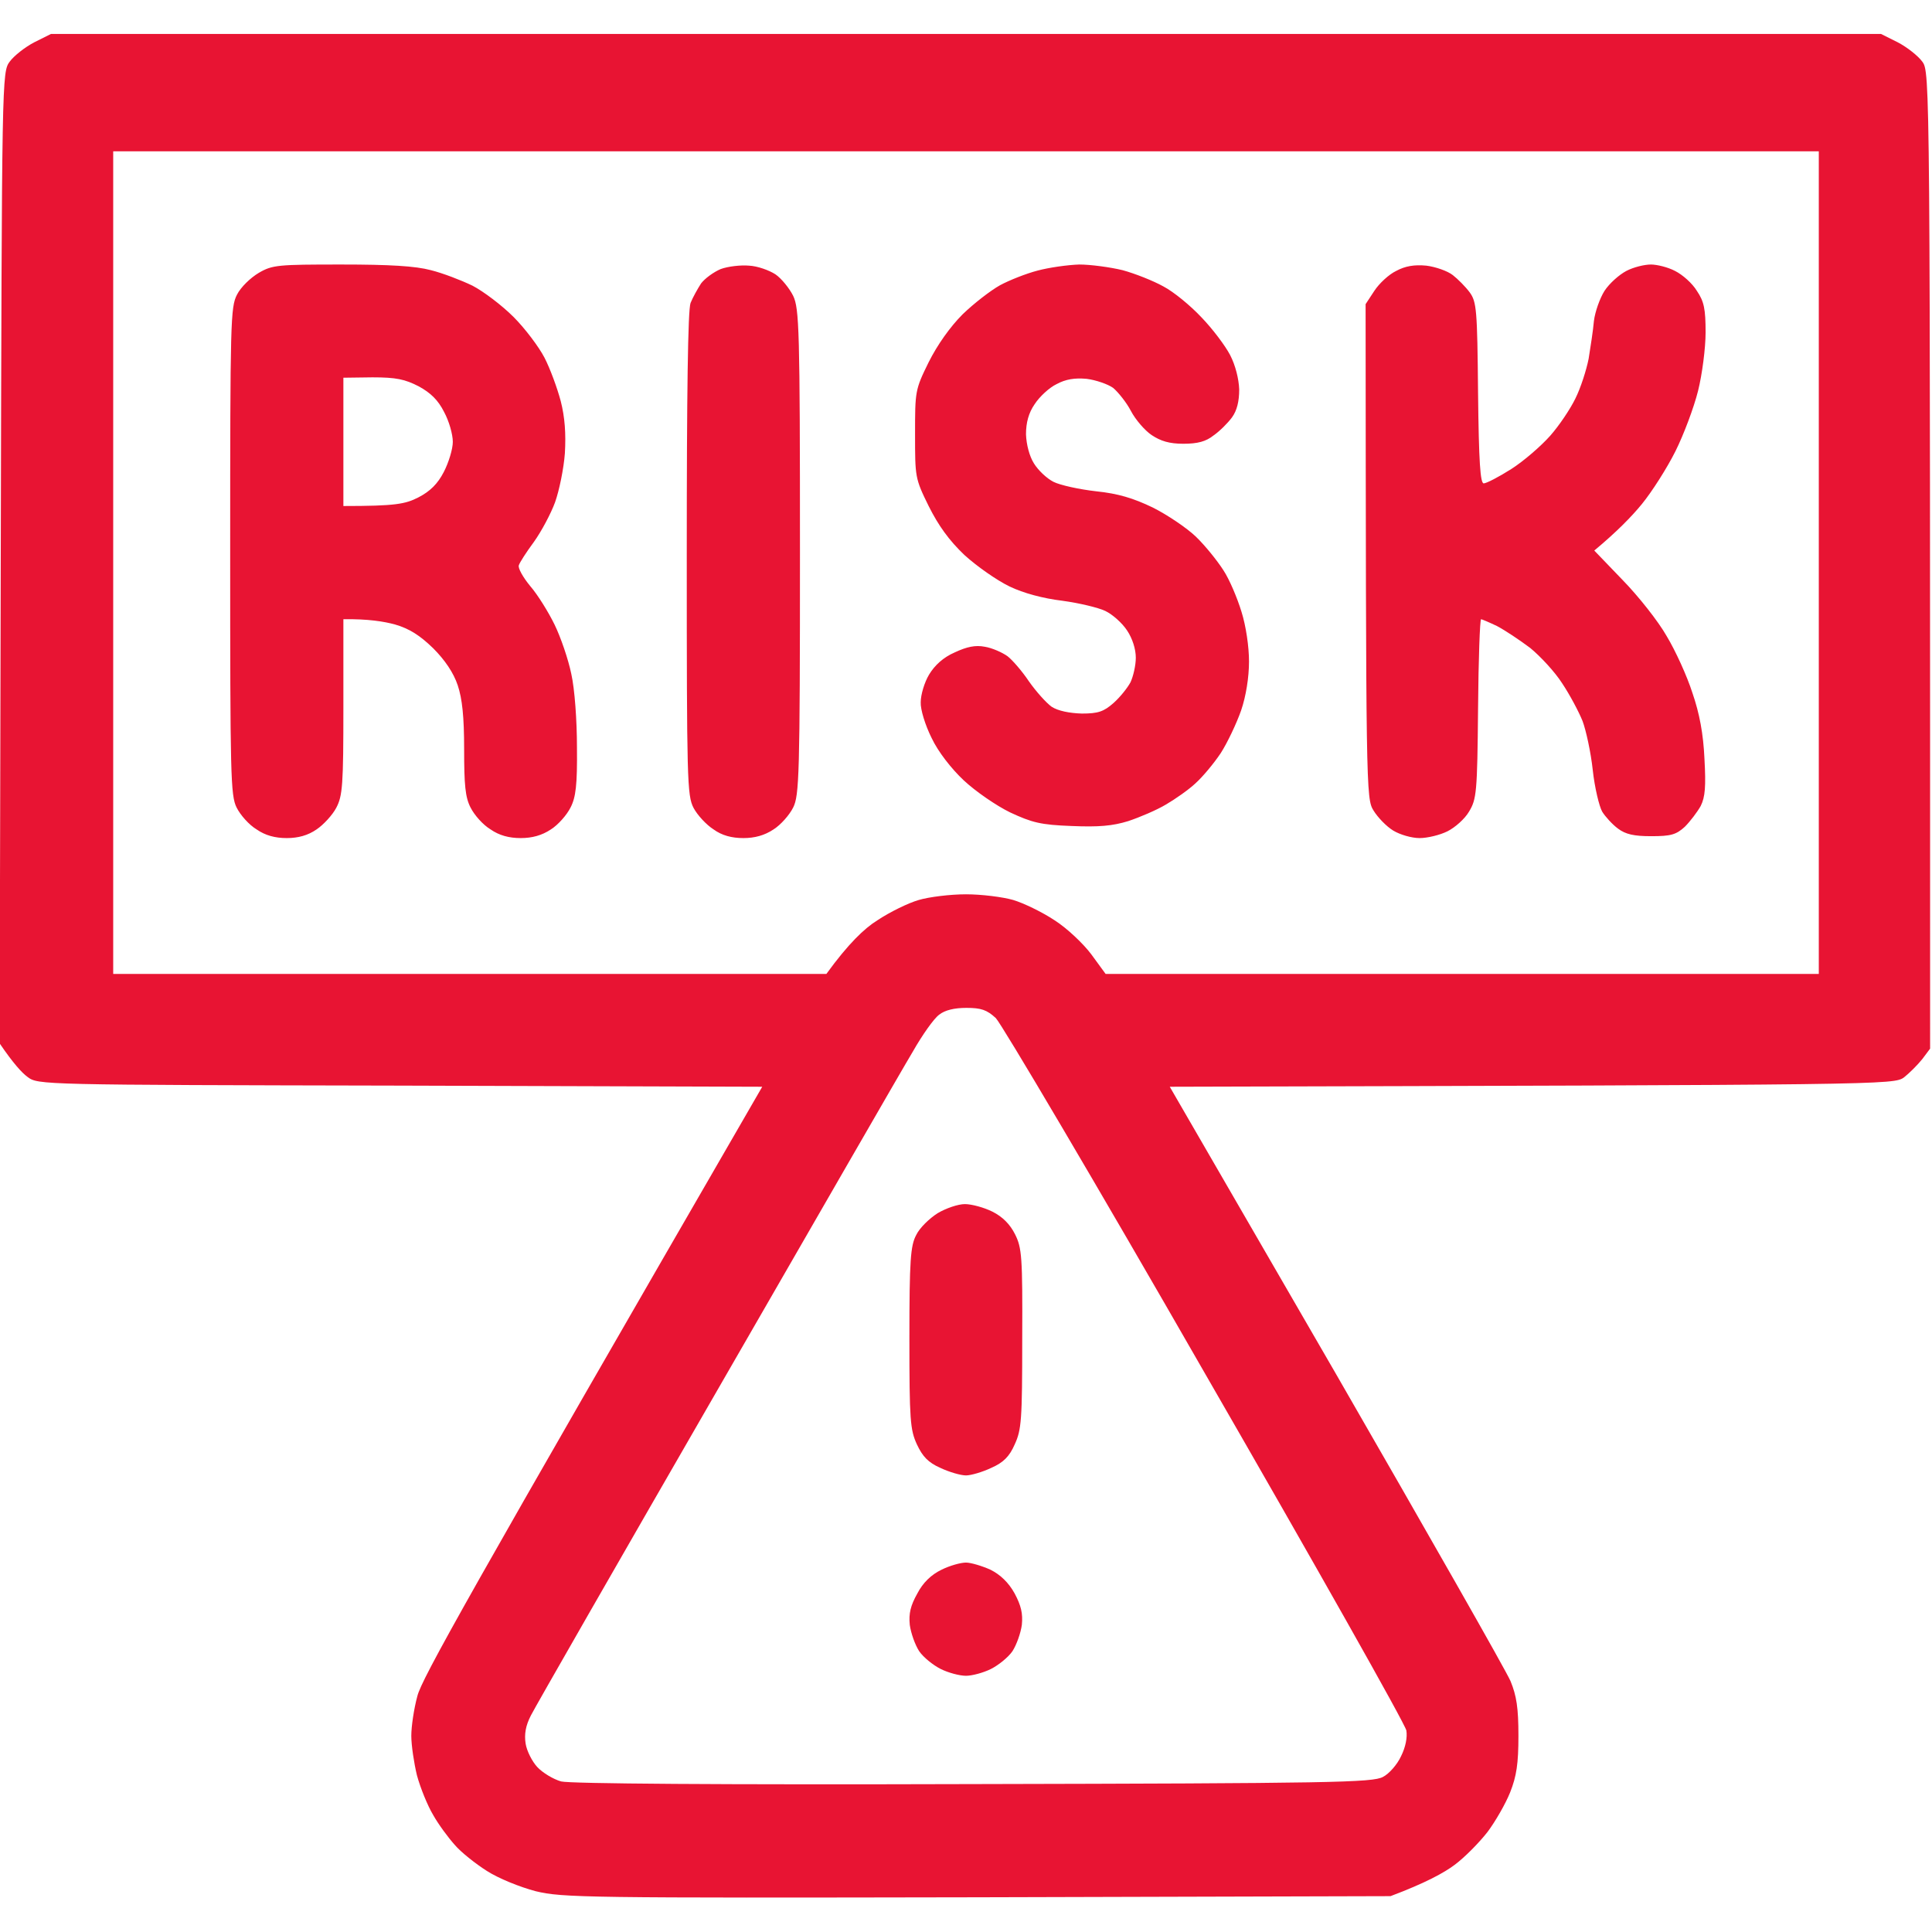 <svg xmlns="http://www.w3.org/2000/svg" width="512" height="512" viewBox="0 0 512 512" fill="none"><g clip-path="url(#clip0_954_4)"><path fill-rule="evenodd" clip-rule="evenodd" d="M13.5 9H498.5L502.9 11.2C505.4 12.5 508.3 14.8 509.4 16.3C511.5 19.1 511.5 19.5 511.5 277.9L509.4 280.7C508.2 282.2 506 284.4 504.6 285.5C501.9 287.5 500.1 287.5 310 288L354.1 364.2C378.3 406.2 399.1 442.7 400.3 445.5C401.9 449.4 402.4 452.6 402.4 460C402.4 467.4 401.9 470.7 400.2 475C399 478 396.3 482.7 394.2 485.5C392.1 488.2 388.2 492.2 385.5 494.2C382.7 496.3 377.8 499 368.5 502.5L259 502.8C154.9 503 149.1 502.9 142 501.2C137.8 500.1 132.1 497.8 129 495.8C126 493.9 122.1 490.8 120.5 488.9C118.8 487 116.2 483.5 114.8 481C113.3 478.5 111.4 473.8 110.5 470.5C109.7 467.2 109 462.5 109 460C109 457.5 109.7 452.8 110.6 449.5C111.7 445 123.5 423.8 202 288L106.1 287.7C10.5 287.5 10.1 287.5 7.3 285.4C5.8 284.3 3.5 281.8 -0.1 276.5L0.2 147.8C0.5 19.7 0.5 19.1 2.6 16.3C3.7 14.8 6.6 12.5 9.1 11.2L13.5 9ZM30 258.1H219C224.8 250.1 229.1 246 232.5 243.9C235.8 241.7 240.7 239.3 243.5 238.5C246.2 237.7 251.8 237 256 237C260.1 237 265.7 237.7 268.5 238.5C271.2 239.3 276.2 241.7 279.5 243.9C282.8 246 287.1 250.1 289.2 252.9L293 258.1H482V40.1H30V258.1ZM241.9 278.7C239.3 283 216 323.5 190 368.6C164 413.7 141.8 452.4 140.7 454.6C139.3 457.3 138.9 459.6 139.3 462.1C139.6 464 141 466.8 142.4 468.3C143.8 469.8 146.6 471.5 148.7 472.1C151.1 472.7 190.3 473 258 472.8C352.8 472.6 363.8 472.4 366.5 470.9C368.1 470.1 370.3 467.6 371.3 465.4C372.5 463 373 460.4 372.7 458.6C372.4 456.9 348.4 414.4 319.4 364.1C290.5 313.7 265.4 271.3 263.9 269.8C261.5 267.6 260 267.1 256.1 267.1C252.9 267.1 250.4 267.7 248.9 268.9C247.5 269.9 244.4 274.3 241.9 278.7ZM90.5 70.1C103.3 70.1 110.1 70.5 114.2 71.6C117.4 72.4 122.3 74.3 125.2 75.7C128.1 77.2 133 80.9 136.1 84C139.1 87 142.8 91.9 144.3 94.8C145.8 97.7 147.7 102.9 148.6 106.3C149.7 110.6 150 114.9 149.7 120.1C149.4 124.2 148.2 130 147.1 133.1C146 136.1 143.5 140.8 141.5 143.6C139.5 146.3 137.7 149.1 137.5 149.8C137.2 150.5 138.6 153 140.5 155.3C142.5 157.6 145.4 162.3 147 165.6C148.6 168.9 150.6 174.7 151.4 178.6C152.3 182.6 152.9 190.9 152.9 198.1C153 208 152.6 211.3 151.2 214C150.2 216 147.9 218.6 146 219.8C143.6 221.4 141 222.1 138 222.1C134.9 222.1 132.3 221.4 130 219.8C128 218.6 125.7 216 124.7 214C123.3 211.3 123 208 123 198.6C123 189.9 122.5 185.2 121.3 181.6C120.2 178.3 117.9 174.9 114.8 171.8C111.3 168.4 108.5 166.6 104.7 165.5C101.8 164.7 97.5 164 91 164.1V187.3C91 208 90.8 210.9 89.1 214.1C88.1 216 85.7 218.6 83.9 219.8C81.6 221.4 79 222.1 76 222.1C72.9 222.1 70.3 221.4 68 219.8C66 218.6 63.7 216 62.7 214C61.1 210.8 61 205.5 61 146.1C61 85.1 61.1 81.4 62.8 78.1C63.8 76.1 66.4 73.6 68.6 72.3C72.2 70.2 73.7 70.1 90.5 70.1ZM91 134.1C104.8 134.1 107.4 133.6 110.9 131.8C114 130.2 116 128.2 117.6 125.1C118.9 122.6 120 119 120 117.1C120 115.1 119 111.6 117.7 109.2C116.1 106 114.1 104.1 111 102.4C107.3 100.5 105 100 98.7 100L91 100.1V134.1ZM198.5 70.4C200.7 70.5 203.8 71.6 205.5 72.7C207.1 73.8 209.2 76.4 210.2 78.4C211.8 81.8 212 87.2 212 146.3C212 205.5 211.8 210.8 210.2 214C209.2 216 206.9 218.6 205 219.8C202.6 221.4 200 222.1 197 222.1C193.9 222.1 191.3 221.4 189.1 219.8C187.2 218.6 184.8 216 183.8 214.1C182.1 210.8 182 207 182 146.8C182 104 182.3 82.2 183 80.3C183.6 78.8 184.9 76.5 185.8 75.1C186.8 73.8 189.1 72.1 191 71.3C192.9 70.6 196.3 70.2 198.5 70.4ZM286 70.1C289 70.1 294.2 70.8 297.5 71.6C300.8 72.5 305.6 74.4 308.3 75.9C311 77.3 315.5 81 318.4 84.1C321.3 87.1 324.7 91.6 326 94.1C327.4 96.8 328.3 100.4 328.4 103.2C328.4 106.4 327.8 108.8 326.5 110.6C325.4 112.1 323.2 114.3 321.6 115.4C319.6 117 317.4 117.6 313.6 117.6C309.9 117.6 307.6 116.9 305.2 115.3C303.4 114.1 300.9 111.2 299.7 108.9C298.5 106.6 296.3 103.9 295 102.8C293.6 101.8 290.4 100.7 288 100.4C284.8 100.1 282.4 100.5 280 101.8C278.1 102.7 275.5 105.1 274.2 107.1C272.6 109.4 271.9 112 271.9 115.1C272 117.8 272.8 120.9 274 122.8C275.1 124.6 277.4 126.8 279.2 127.7C281 128.6 286.1 129.7 290.5 130.2C296.3 130.8 300.3 132 305.5 134.5C309.3 136.4 314.5 139.9 316.9 142.2C319.4 144.6 322.6 148.6 324.2 151.1C325.8 153.5 327.9 158.5 329 162.1C330.2 165.9 331 171.4 331 175.3C331 179.5 330.2 184.5 328.9 188.3C327.7 191.7 325.3 196.8 323.5 199.6C321.7 202.3 318.7 205.9 316.8 207.6C315 209.3 311.4 211.8 309 213.2C306.5 214.7 302 216.6 299 217.6C294.8 218.9 291.1 219.2 284 218.9C275.8 218.6 273.5 218 267.7 215.3C264 213.5 258.5 209.7 255.4 206.8C252.1 203.7 248.6 199.2 246.9 195.6C245.2 192.2 243.9 188 244 186.1C244 184.1 245 180.8 246.2 178.8C247.7 176.3 250 174.2 253 172.9C256.2 171.4 258.5 170.9 261 171.4C262.9 171.7 265.6 172.9 267 173.9C268.3 174.9 270.9 177.9 272.7 180.6C274.6 183.3 277.3 186.3 278.7 187.3C280.4 188.4 283.4 189 286.7 189.1C291 189.1 292.5 188.6 295.1 186.3C296.8 184.8 298.8 182.3 299.6 180.8C300.3 179.3 301 176.4 301 174.3C301 172 300.1 169.2 298.7 167.1C297.4 165.1 294.8 162.8 292.9 161.9C291 161 285.9 159.8 281.5 159.2C276.5 158.6 271.2 157.2 267.5 155.4C264.2 153.8 258.9 150.1 255.6 147.1C251.5 143.2 248.7 139.3 246.1 134.1C242.5 126.8 242.5 126.4 242.5 115.1C242.5 103.7 242.5 103.3 246.1 96C248.4 91.4 251.8 86.6 255.1 83.3C258.1 80.4 262.5 77 265 75.6C267.4 74.3 271.9 72.5 275 71.7C278 70.9 282.9 70.2 286 70.1ZM378 70.4C380.4 70.7 383.6 71.8 385 72.9C386.3 73.9 388.4 76 389.5 77.5C391.3 80 391.5 82 391.7 104.1C391.9 122.5 392.3 128.1 393.2 128.1C393.9 128.1 397.2 126.4 400.5 124.3C403.8 122.2 408.4 118.2 410.8 115.5C413.2 112.8 416.2 108.3 417.5 105.6C418.9 102.8 420.4 98.1 421 95.1C421.5 92 422.2 87.5 422.4 85.1C422.7 82.6 424 79 425.2 77.1C426.5 75.1 429.1 72.8 431 71.8C432.9 70.8 435.8 70.1 437.5 70.1C439.1 70.1 442 70.8 443.9 71.8C445.9 72.8 448.5 75.1 449.7 77.1C451.6 79.9 452 81.9 452 88.1C452 92.2 451.1 99.2 450 103.6C448.9 108 446.2 115.2 444 119.6C441.8 124 437.8 130.3 435.1 133.6C432.4 136.9 428.4 141 422.5 145.9L430 153.7C434.2 158 439.5 164.7 441.7 168.6C444 172.4 447.1 179.2 448.5 183.6C450.4 189.1 451.4 194.5 451.7 201.1C452.1 208.4 451.9 211.2 450.7 213.6C449.8 215.2 447.9 217.7 446.5 219.1C444.2 221.2 442.8 221.6 437.6 221.6C433 221.6 430.8 221.1 428.8 219.6C427.3 218.5 425.4 216.4 424.6 215.1C423.8 213.7 422.6 208.7 422.1 204.1C421.6 199.4 420.3 193.5 419.4 191.1C418.4 188.6 416 184.1 414 181.1C412.1 178.1 408.2 173.9 405.5 171.7C402.7 169.6 398.8 167 396.7 165.9C394.6 164.9 392.7 164.1 392.5 164.1C392.2 164.1 391.8 174.7 391.7 187.8C391.5 210.1 391.3 211.8 389.3 215.1C388.2 217 385.6 219.3 383.6 220.3C381.6 221.3 378.3 222.1 376.2 222.1C374.1 222.1 371 221.2 369.2 220.1C367.4 219 365.1 216.6 364 214.8C362 211.6 362 209.7 361.9 80.6L364.2 77.1C365.5 75.1 368.1 72.7 370 71.8C372.4 70.5 374.8 70.1 378 70.4ZM255.7 319.1C257.5 319.1 260.8 320 263 321.1C265.667 322.433 267.667 324.433 269 327.1C270.8 330.7 271 333 270.9 354.8C270.9 376.4 270.7 378.9 268.9 382.8C267.5 386 265.9 387.6 262.7 389C260.4 390.1 257.3 391 256 391C254.6 391 251.5 390.1 249.2 389C246 387.6 244.5 386 243 382.8C241.2 378.9 241 376.4 241 354.6C241 333.9 241.3 330.1 242.8 327.3C243.7 325.4 246.3 322.9 248.5 321.5C250.7 320.2 253.9 319.1 255.7 319.1ZM256 414.1C257.3 414.1 260.3 415 262.5 416C265.1 417.3 267.3 419.4 268.9 422.3C270.6 425.5 271.1 427.6 270.8 430.6C270.5 432.8 269.4 435.9 268.3 437.6C267.2 439.2 264.6 441.3 262.6 442.3C260.6 443.3 257.6 444.1 256 444.1C254.3 444.1 251.3 443.3 249.3 442.3C247.3 441.3 244.7 439.2 243.6 437.6C242.5 435.9 241.4 432.8 241.1 430.6C240.8 427.6 241.3 425.5 243.1 422.3C244.6 419.4 246.8 417.3 249.5 416C251.7 414.9 254.6 414.1 256 414.1Z" fill="#E81433"></path></g><defs><clipPath id="clip0_954_4"><rect width="512" height="512" fill="white"></rect></clipPath></defs></svg>
